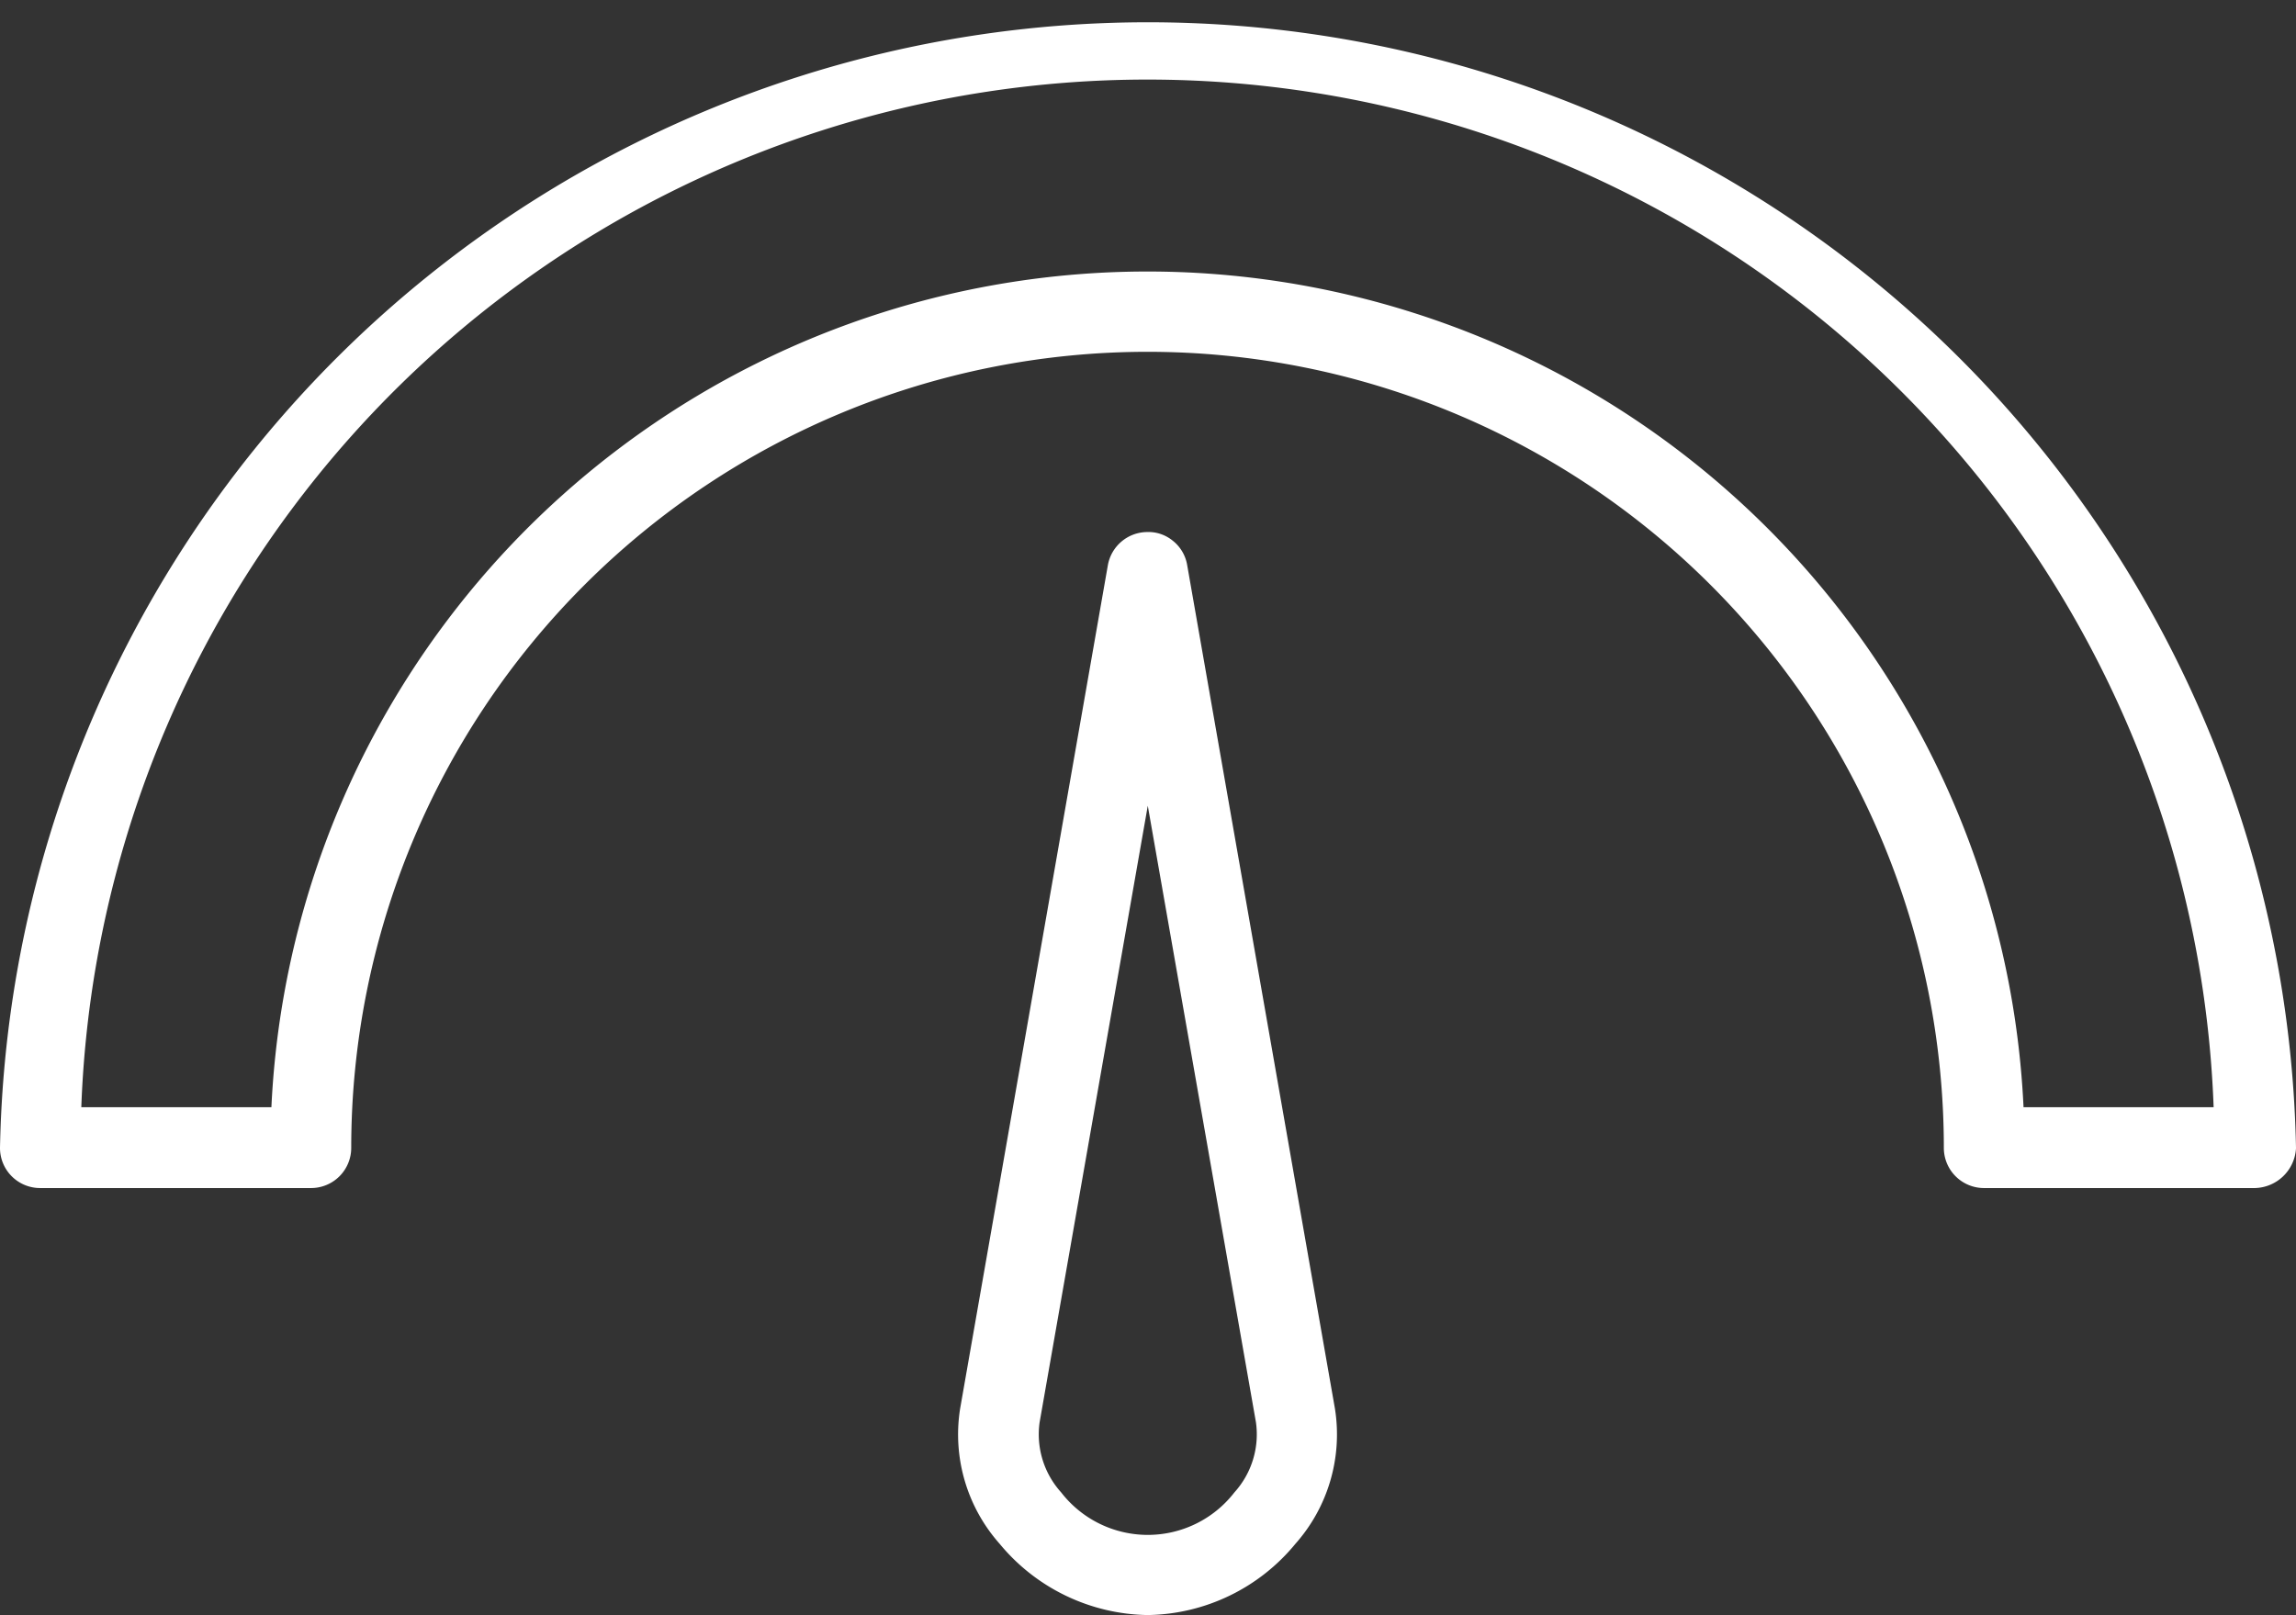 <svg xmlns="http://www.w3.org/2000/svg" width="36.693" height="25.819" viewBox="0 0 36.693 25.819">
  <rect x="0" y="0" width="36.693" height="25.819" fill="#333333" stroke="none"/>
  <g id="Layer_x0020_1" transform="translate(-28.65 -93.75)">
    <g id="_351424552" transform="translate(28.9 94)">
      <path id="_351424072" d="M60.748,111.7h3.536a17.3,17.3,0,0,0-34.592,0h3.536a13.766,13.766,0,0,1,27.52,0Zm3.936.792H60.357a.392.392,0,0,1-.392-.392,12.976,12.976,0,1,0-25.952,0,.392.392,0,0,1-.392.392H29.292a.391.391,0,0,1-.392-.392,18.1,18.1,0,0,1,36.193,0,.424.424,0,0,1-.409.392Z" transform="translate(-28.9 -94)" fill="#fff" stroke="#fff" stroke-width="0.5" fill-rule="evenodd"/>
      <path id="_351424024" d="M215.2,198.677l-1.976,11.267a1.633,1.633,0,0,0,.4,1.318,2,2,0,0,0,3.152,0,1.633,1.633,0,0,0,.4-1.318Zm0,14.135a2.878,2.878,0,0,1-2.177-1.051,2.384,2.384,0,0,1-.575-1.96l2.36-13.477a.393.393,0,0,1,.384-.325.364.364,0,0,1,.25.083.38.38,0,0,1,.142.242l2.36,13.477a2.384,2.384,0,0,1-.575,1.96,2.861,2.861,0,0,1-2.168,1.051Z" transform="translate(-197.107 -187.494)" fill="#fff" stroke="#fff" stroke-width="0.5" fill-rule="evenodd"/>
    </g>
  </g>
</svg>
